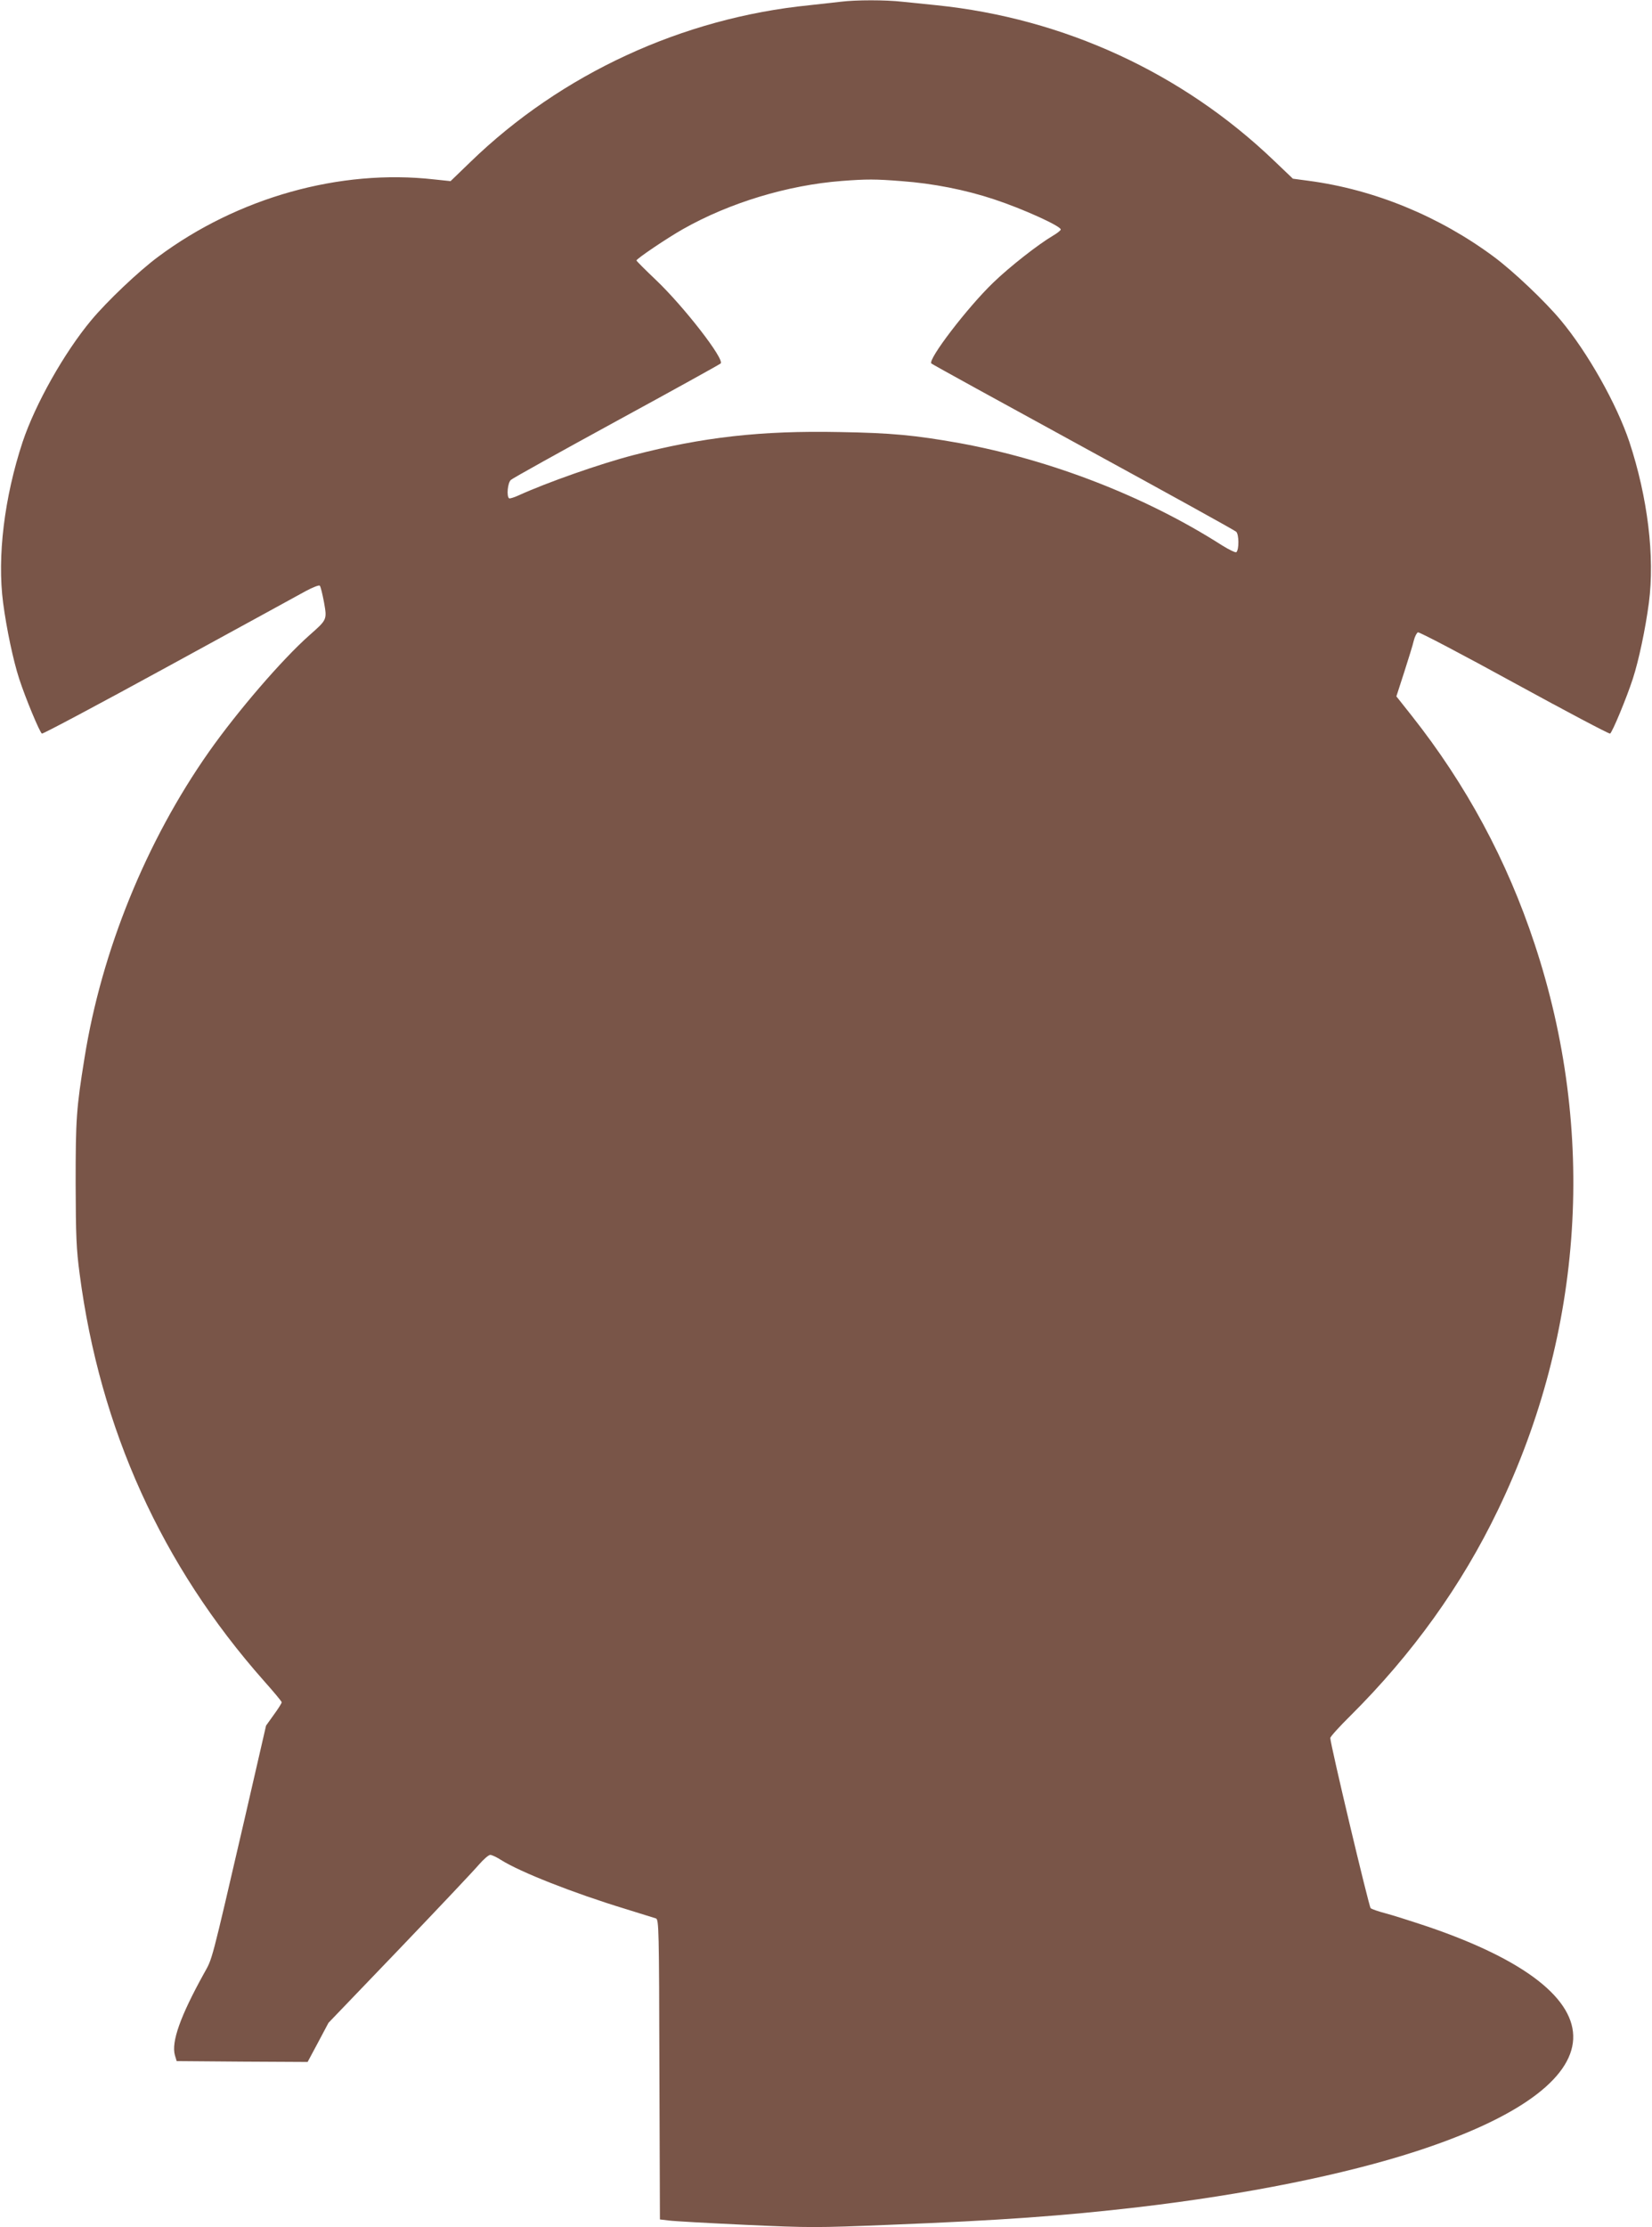 <?xml version="1.0" standalone="no"?>
<!DOCTYPE svg PUBLIC "-//W3C//DTD SVG 20010904//EN"
 "http://www.w3.org/TR/2001/REC-SVG-20010904/DTD/svg10.dtd">
<svg version="1.0" xmlns="http://www.w3.org/2000/svg"
 width="950pt" height="1280pt" viewBox="0 0 950 1280"
 preserveAspectRatio="xMidYMid meet">
<g transform="translate(0,1280) scale(0.1,-0.1)"
fill="#795548" stroke="none">
<path d="M4835 12790 c-33 -4 -114 -13 -180 -20 -731 -73 -1428 -395 -1950
-901 l-114 -110 -95 10 c-541 61 -1129 -104 -1587 -445 -113 -84 -293 -255
-384 -364 -156 -187 -322 -482 -395 -700 -105 -318 -147 -659 -112 -925 20
-151 58 -330 92 -435 36 -111 118 -308 131 -316 5 -3 332 171 727 387 394 215
750 410 790 432 41 22 77 36 81 31 5 -5 15 -47 24 -94 18 -102 19 -100 -84
-191 -157 -139 -412 -435 -577 -669 -361 -513 -618 -1145 -716 -1760 -47 -291
-51 -350 -51 -720 1 -306 4 -378 23 -521 117 -892 472 -1675 1059 -2338 57
-64 103 -119 103 -124 0 -5 -20 -37 -45 -71 l-45 -63 -124 -539 c-196 -845
-183 -795 -234 -887 -135 -244 -188 -392 -166 -469 l10 -33 376 -3 377 -2 60
112 60 113 409 426 c224 234 430 452 456 483 27 31 56 56 65 56 10 0 37 -13
62 -29 111 -70 416 -190 714 -281 88 -27 168 -52 177 -55 17 -7 18 -60 20
-869 l3 -861 50 -6 c28 -4 226 -15 441 -25 375 -17 407 -17 825 0 652 26 999
51 1439 102 612 72 1180 186 1595 321 1178 383 1205 903 65 1291 -96 32 -206
67 -245 77 -38 10 -76 23 -83 29 -10 10 -232 942 -232 978 0 7 52 65 116 128
356 354 640 749 849 1184 493 1023 567 2174 210 3251 -159 481 -393 915 -707
1312 l-88 111 45 139 c24 76 50 157 55 181 6 24 17 45 24 48 7 3 257 -128 554
-291 298 -163 546 -294 551 -291 13 8 95 205 131 316 34 105 72 284 92 435 35
266 -7 607 -112 925 -73 218 -239 513 -395 700 -91 109 -271 280 -384 364
-314 233 -688 387 -1066 437 l-90 12 -108 103 c-527 505 -1209 819 -1942 894
-60 6 -149 15 -196 20 -98 11 -266 11 -354 0z m350 -1031 c180 -13 367 -50
530 -104 167 -55 385 -154 385 -174 0 -5 -20 -21 -44 -35 -85 -50 -250 -179
-344 -270 -148 -142 -379 -444 -356 -465 5 -5 398 -221 874 -481 476 -260 871
-478 879 -486 16 -15 17 -102 1 -117 -4 -5 -43 14 -86 41 -437 279 -982 490
-1509 586 -254 45 -388 58 -688 63 -450 9 -786 -29 -1186 -133 -189 -49 -497
-157 -661 -232 -24 -11 -48 -18 -52 -16 -16 10 -9 90 10 106 9 9 283 161 607
338 325 177 594 326 599 331 25 23 -212 328 -372 480 -62 59 -112 109 -112
112 0 10 180 131 267 180 268 152 603 253 913 277 145 11 193 11 345 -1z"/>
</g>
</svg>
